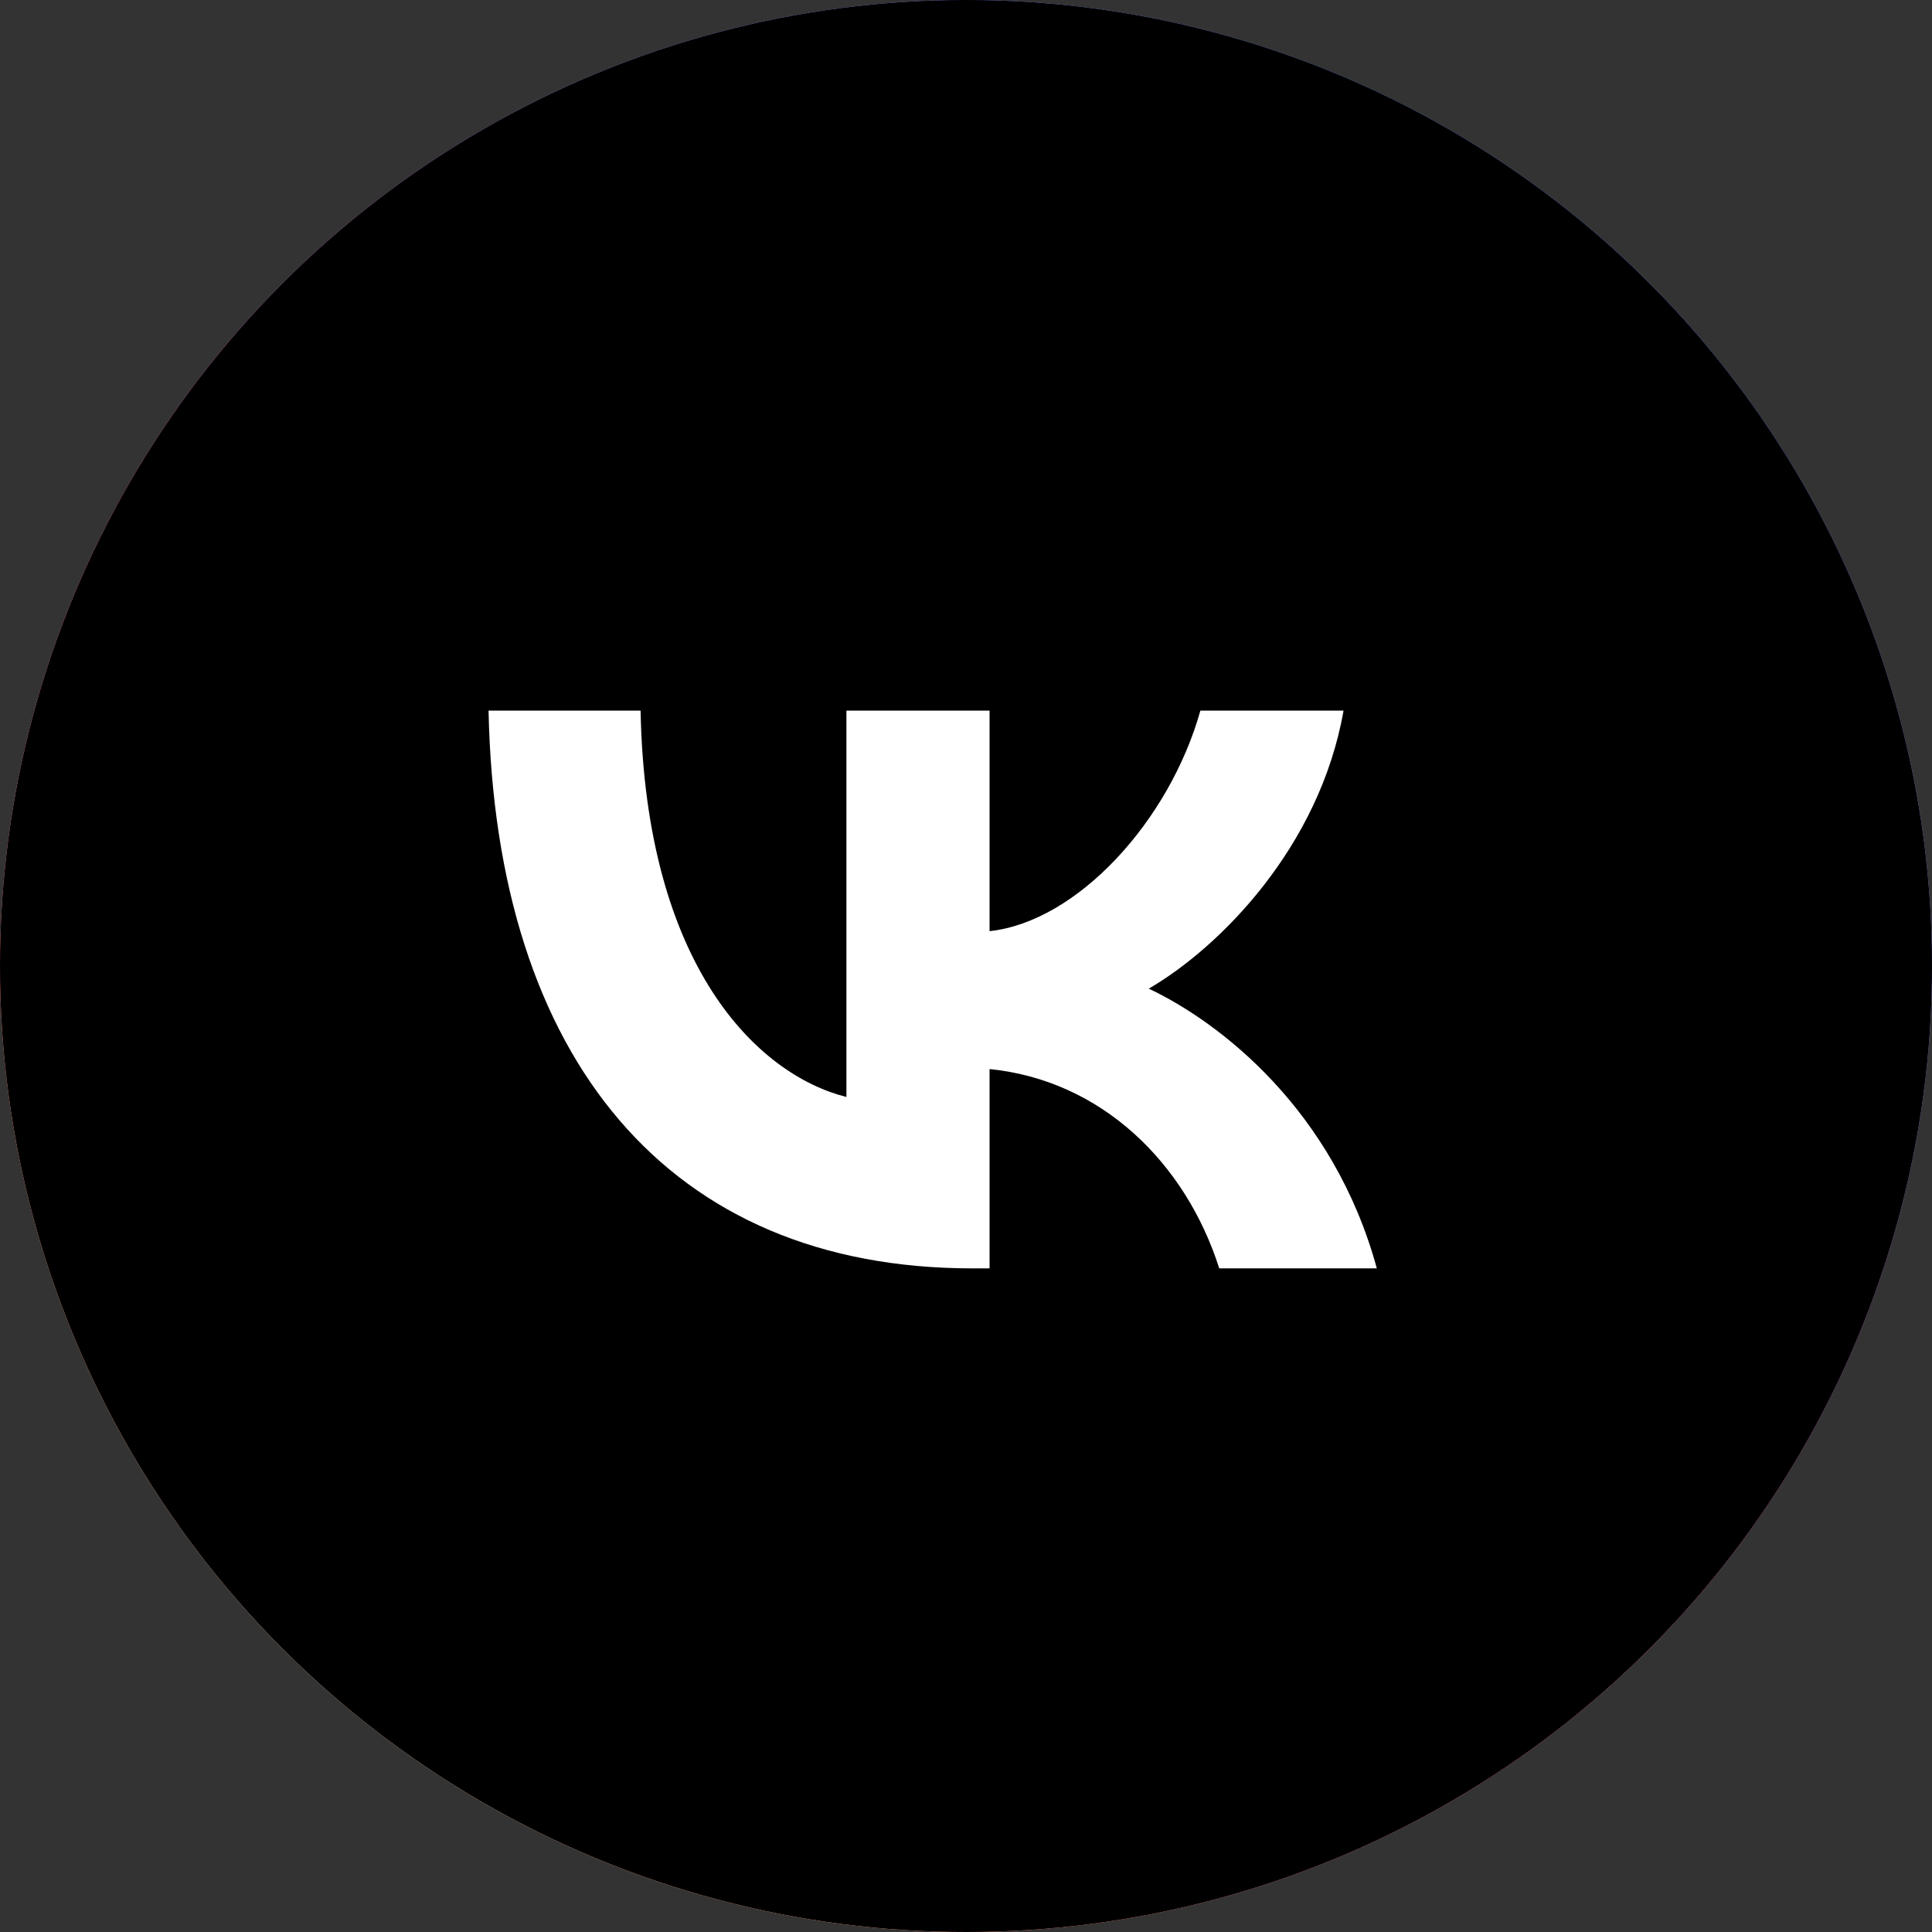 <?xml version="1.0" encoding="UTF-8"?> <svg xmlns="http://www.w3.org/2000/svg" width="87" height="87" viewBox="0 0 87 87" fill="none"><rect x="0" y="0" width="87" height="87" fill="#333333" stroke="none"/> <circle cx="43.5" cy="43.5" r="43.5" fill="#C4C4C4"></circle> <circle cx="43.5" cy="43.5" r="43.5" fill="url(#paint0_linear_211_159)"></circle> <circle cx="43.5" cy="43.5" r="43.5" fill="black"></circle> <path d="M43.786 57.116C30.12 57.116 22.325 47.688 22 32H28.846C29.071 43.515 34.117 48.392 38.115 49.398V32H44.561V41.931C48.509 41.504 52.656 36.978 54.055 32H60.501C59.426 38.135 54.929 42.66 51.731 44.52C54.929 46.029 60.051 49.976 62 57.116H54.904C53.38 52.339 49.583 48.644 44.561 48.141V57.116H43.786Z" fill="white"></path> <defs> <linearGradient id="paint0_linear_211_159" x1="67.529" y1="8.7" x2="4.579" y2="90.434" gradientUnits="userSpaceOnUse"> <stop stop-color="#285AEB"></stop> <stop offset="0.424" stop-color="#D6249F"></stop> <stop offset="0.7" stop-color="#FD5949"></stop> <stop offset="0.958" stop-color="#FDF497" stop-opacity="0.81"></stop> </linearGradient> </defs> </svg> 